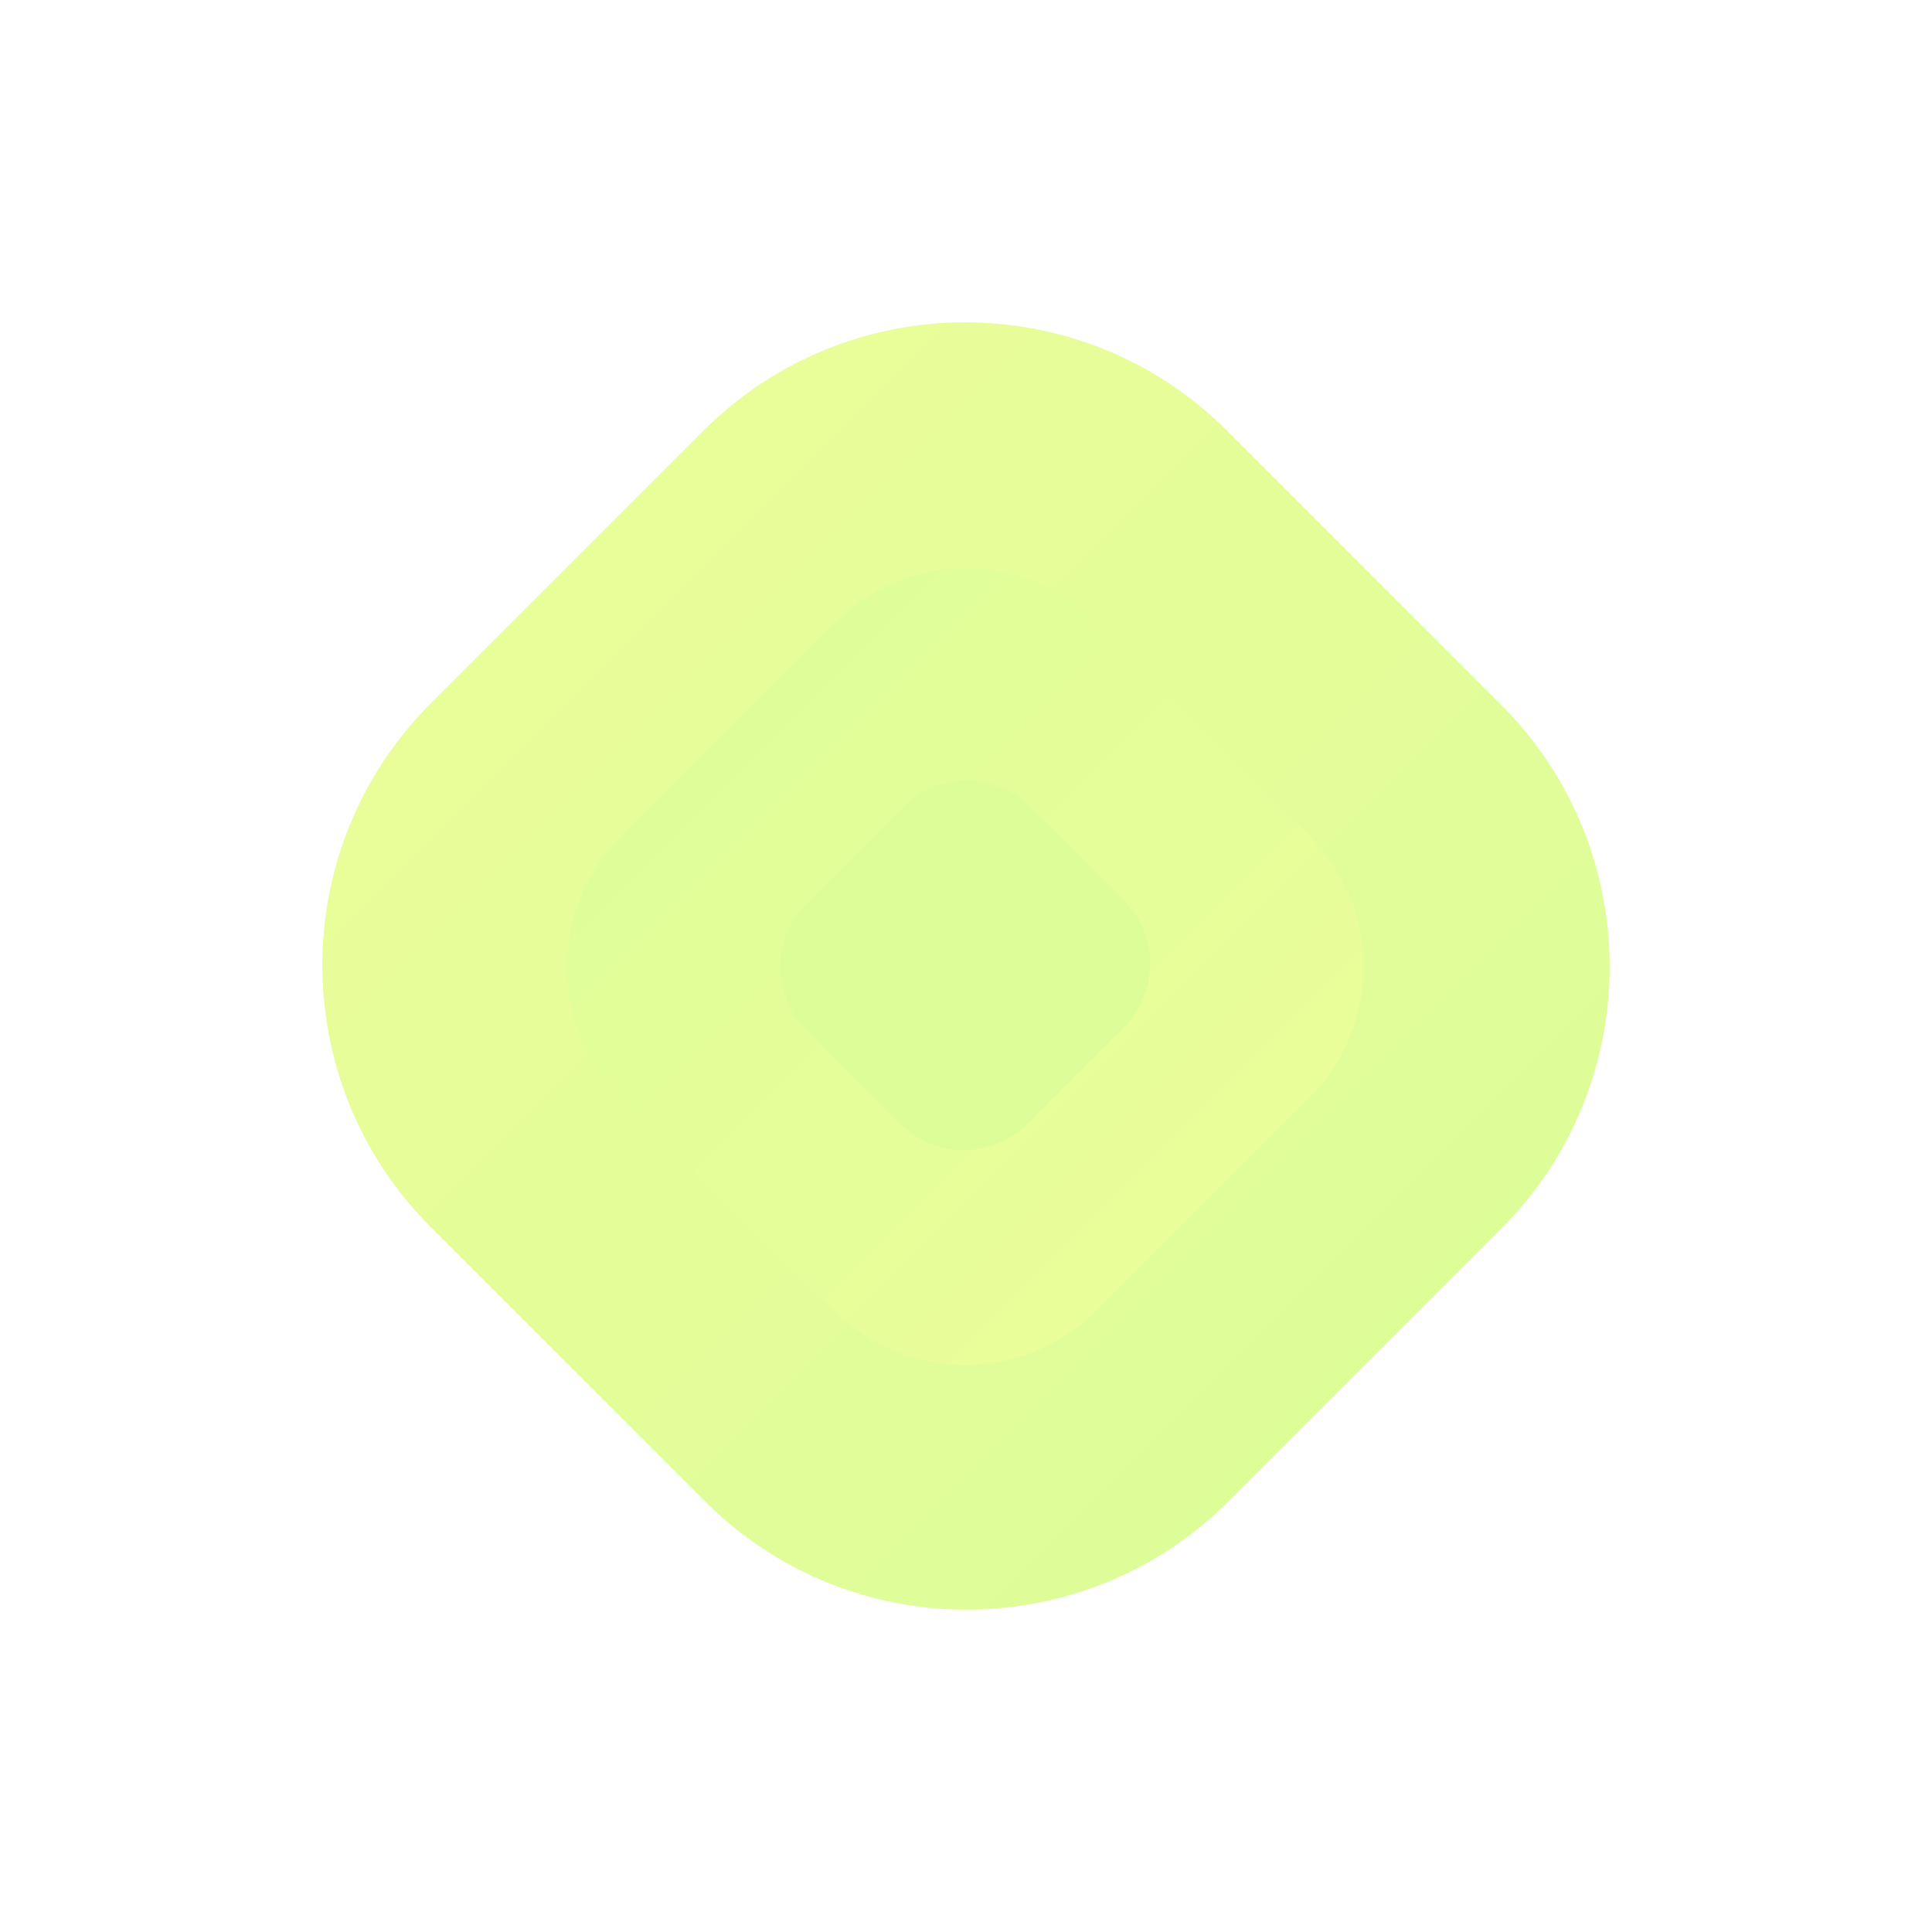 <svg width="915" height="915" viewBox="0 0 915 915" fill="none" xmlns="http://www.w3.org/2000/svg">
<g opacity="0.4" clip-path="url(#clip0_2422_701)" filter="url(#filter0_f_2422_701)">
<path d="M333.109 204.032L204.031 333.11C135.53 401.61 135.53 512.671 204.031 581.171L333.83 710.97C402.33 779.47 513.391 779.47 581.891 710.97L710.969 581.892C779.469 513.392 779.469 402.331 710.969 333.83L581.17 204.032C512.67 135.531 401.609 135.531 333.109 204.032Z" fill="url(#paint0_linear_2422_701)"/>
<path d="M395.142 294.89L294.187 395.844C259.937 430.094 259.937 485.625 294.187 519.875L395.142 620.829C429.392 655.079 484.922 655.079 519.172 620.829L620.127 519.875C654.377 485.625 654.377 430.094 620.127 395.844L519.172 294.89C484.922 260.639 429.392 260.639 395.142 294.89Z" fill="url(#paint1_linear_2422_701)"/>
<path d="M382.148 488.148L426.135 532.135C442.862 548.862 469.982 548.862 486.708 532.135L532.138 486.706C548.865 469.979 548.865 442.86 532.138 426.133L488.151 382.145C471.424 365.419 444.304 365.419 427.578 382.145L382.148 427.575C365.421 444.302 365.421 471.421 382.148 488.148Z" fill="#ABFB00"/>
</g>
<defs>
<filter id="filter0_f_2422_701" x="0" y="0" width="915" height="915" filterUnits="userSpaceOnUse" color-interpolation-filters="sRGB">
<feFlood flood-opacity="0" result="BackgroundImageFix"/>
<feBlend mode="normal" in="SourceGraphic" in2="BackgroundImageFix" result="shape"/>
<feGaussianBlur stdDeviation="40" result="effect1_foregroundBlur_2422_701"/>
</filter>
<linearGradient id="paint0_linear_2422_701" x1="268.57" y1="268.571" x2="646.43" y2="646.431" gradientUnits="userSpaceOnUse">
<stop stop-color="#C9FB00"/>
<stop offset="1" stop-color="#ABFB00"/>
</linearGradient>
<linearGradient id="paint1_linear_2422_701" x1="344.665" y1="345.366" x2="569.65" y2="570.351" gradientUnits="userSpaceOnUse">
<stop stop-color="#AFFC01"/>
<stop offset="0.484" stop-color="#BCFC01"/>
<stop offset="1" stop-color="#C9FB00"/>
</linearGradient>
<clipPath id="clip0_2422_701">
<rect width="755" height="755" fill="white" transform="translate(80 80)"/>
</clipPath>
</defs>
</svg>
